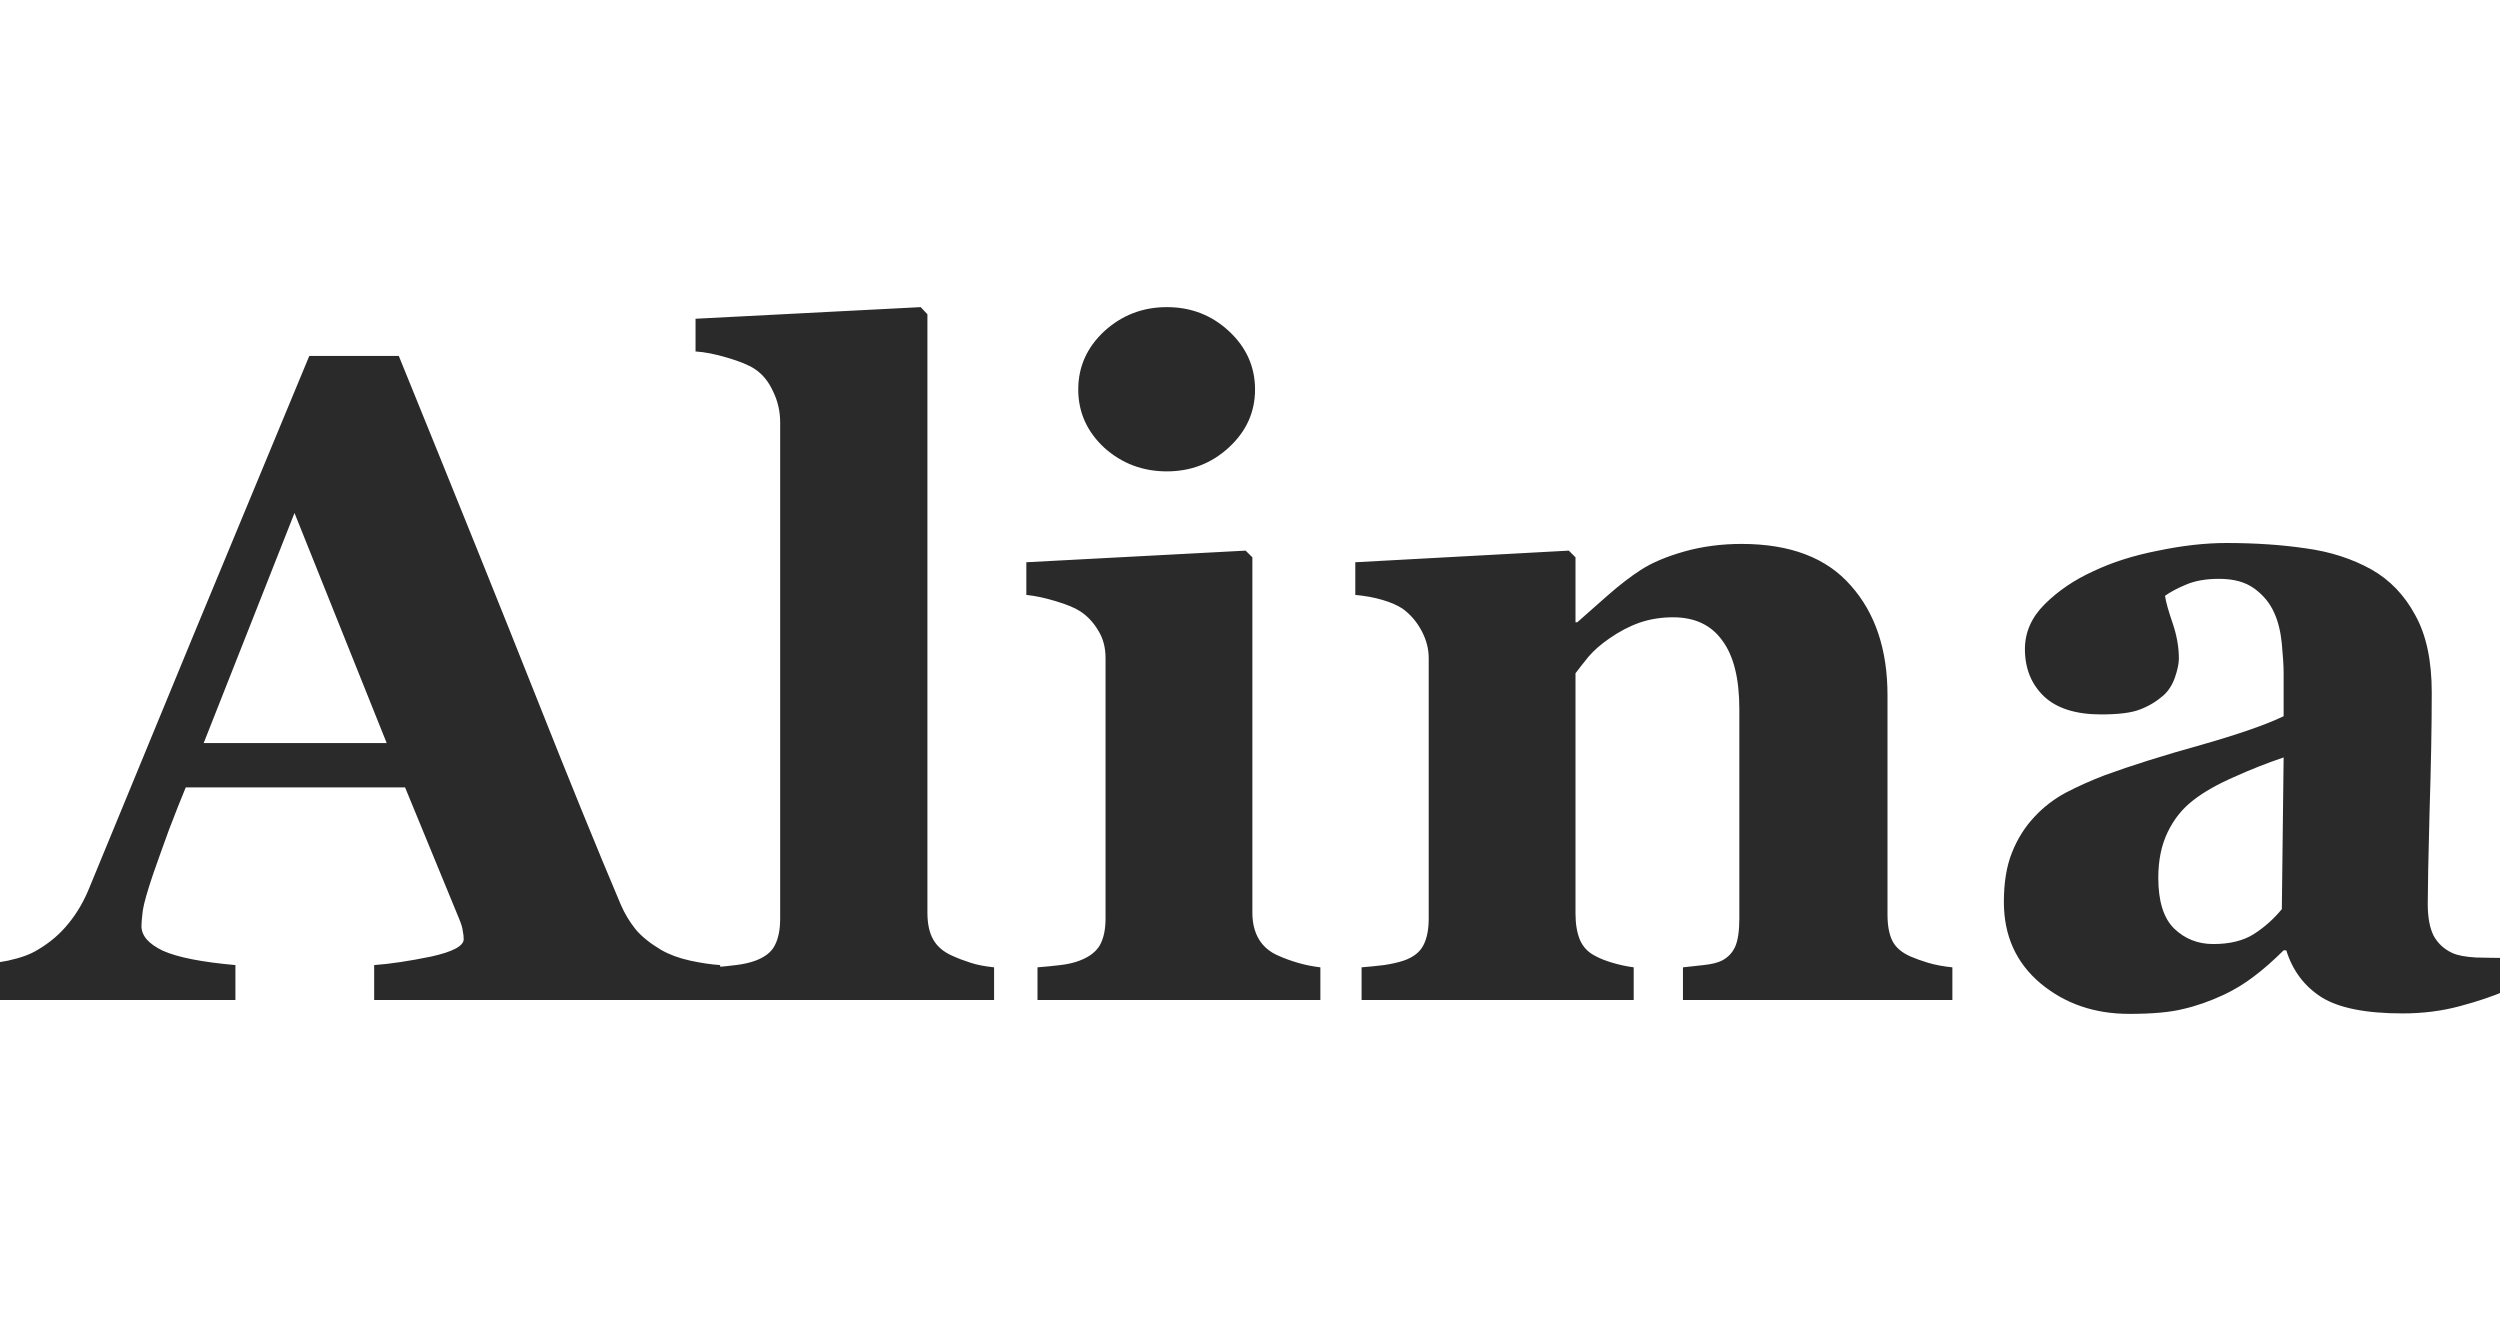 <?xml version="1.0" encoding="utf-8"?>
<svg width="60" height="32" viewBox="0 0 60 32" fill="none" xmlns="http://www.w3.org/2000/svg">
<g clip-path="url(#clip0)">
<path d="M17.284 24H8.98V23.162C9.367 23.134 9.822 23.065 10.345 22.958C10.867 22.843 11.129 22.704 11.129 22.539C11.129 22.482 11.122 22.417 11.107 22.346C11.1 22.274 11.072 22.177 11.021 22.056L9.722 18.898H4.458C4.336 19.191 4.2 19.535 4.05 19.929C3.907 20.323 3.781 20.674 3.674 20.981C3.538 21.383 3.455 21.672 3.427 21.852C3.405 22.031 3.395 22.156 3.395 22.227C3.395 22.457 3.566 22.654 3.91 22.818C4.261 22.976 4.841 23.09 5.65 23.162V24H-0.602V23.162C-0.365 23.148 -0.1 23.112 0.193 23.055C0.494 22.99 0.73 22.904 0.902 22.797C1.196 22.625 1.443 22.414 1.644 22.163C1.851 21.912 2.023 21.615 2.159 21.271C2.99 19.259 3.821 17.243 4.651 15.224C5.489 13.204 6.413 10.977 7.423 8.542H9.571C10.975 11.994 12.074 14.722 12.869 16.727C13.664 18.733 14.341 20.394 14.899 21.712C14.992 21.927 15.111 22.124 15.254 22.303C15.397 22.475 15.601 22.639 15.866 22.797C16.067 22.912 16.299 22.997 16.564 23.055C16.829 23.112 17.069 23.148 17.284 23.162V24ZM9.281 17.834L7.068 12.312L4.888 17.834H9.281ZM23.858 24H17.123V23.216C17.309 23.201 17.488 23.184 17.66 23.162C17.839 23.141 17.997 23.105 18.133 23.055C18.362 22.969 18.516 22.847 18.595 22.689C18.681 22.525 18.724 22.31 18.724 22.045V10.143C18.724 9.87 18.666 9.62 18.552 9.391C18.444 9.154 18.297 8.975 18.111 8.854C17.968 8.76 17.75 8.671 17.456 8.585C17.17 8.499 16.915 8.449 16.693 8.435V7.65L22.097 7.371L22.258 7.543V21.905C22.258 22.17 22.304 22.385 22.398 22.55C22.491 22.715 22.641 22.843 22.849 22.936C22.992 23.001 23.142 23.058 23.3 23.108C23.457 23.159 23.644 23.194 23.858 23.216V24ZM31.689 24H24.9V23.216C25.087 23.201 25.269 23.184 25.448 23.162C25.627 23.141 25.781 23.105 25.91 23.055C26.139 22.969 26.3 22.847 26.394 22.689C26.487 22.525 26.533 22.31 26.533 22.045V15.793C26.533 15.542 26.476 15.324 26.361 15.138C26.247 14.944 26.104 14.79 25.932 14.676C25.803 14.59 25.606 14.508 25.341 14.429C25.083 14.35 24.847 14.3 24.632 14.278V13.494L29.895 13.215L30.057 13.376V21.905C30.057 22.156 30.11 22.371 30.218 22.55C30.325 22.722 30.479 22.851 30.68 22.936C30.823 23.001 30.98 23.058 31.152 23.108C31.324 23.159 31.503 23.194 31.689 23.216V24ZM30.121 9.348C30.121 9.892 29.91 10.357 29.487 10.744C29.072 11.124 28.578 11.313 28.005 11.313C27.425 11.313 26.924 11.124 26.501 10.744C26.086 10.357 25.878 9.892 25.878 9.348C25.878 8.803 26.086 8.338 26.501 7.951C26.924 7.564 27.425 7.371 28.005 7.371C28.585 7.371 29.083 7.564 29.498 7.951C29.913 8.338 30.121 8.803 30.121 9.348ZM46.857 24H40.391V23.216C40.527 23.201 40.691 23.184 40.885 23.162C41.078 23.141 41.225 23.105 41.325 23.055C41.476 22.976 41.583 22.861 41.648 22.711C41.712 22.561 41.744 22.338 41.744 22.045V17.018C41.744 16.287 41.608 15.739 41.336 15.374C41.071 15.002 40.677 14.815 40.154 14.815C39.868 14.815 39.599 14.858 39.349 14.944C39.105 15.03 38.865 15.156 38.629 15.32C38.421 15.463 38.253 15.61 38.124 15.761C38.002 15.911 37.898 16.044 37.812 16.158V21.927C37.812 22.177 37.848 22.389 37.92 22.561C37.992 22.725 38.11 22.851 38.274 22.936C38.389 23.001 38.532 23.058 38.704 23.108C38.876 23.159 39.044 23.194 39.209 23.216V24H32.678V23.216C32.857 23.201 33.036 23.184 33.215 23.162C33.401 23.134 33.559 23.098 33.688 23.055C33.917 22.976 34.074 22.854 34.16 22.689C34.246 22.525 34.289 22.31 34.289 22.045V15.793C34.289 15.571 34.232 15.352 34.117 15.138C34.003 14.923 33.852 14.747 33.666 14.611C33.537 14.525 33.372 14.454 33.172 14.396C32.978 14.339 32.764 14.3 32.527 14.278V13.494L37.651 13.215L37.812 13.376V14.934H37.855C38.056 14.755 38.3 14.54 38.586 14.289C38.872 14.038 39.137 13.834 39.381 13.677C39.646 13.505 39.993 13.358 40.423 13.236C40.852 13.115 41.311 13.054 41.798 13.054C42.965 13.054 43.839 13.387 44.419 14.053C45.006 14.712 45.3 15.589 45.3 16.685V21.948C45.3 22.213 45.339 22.424 45.418 22.582C45.497 22.74 45.644 22.865 45.858 22.958C45.973 23.008 46.113 23.058 46.277 23.108C46.449 23.159 46.643 23.194 46.857 23.216V24ZM60.145 23.774C59.83 23.91 59.458 24.036 59.028 24.15C58.599 24.265 58.144 24.322 57.664 24.322C56.783 24.322 56.135 24.193 55.72 23.936C55.304 23.671 55.022 23.295 54.871 22.808H54.807C54.563 23.051 54.327 23.259 54.098 23.431C53.876 23.602 53.636 23.749 53.378 23.871C53.041 24.029 52.715 24.143 52.4 24.215C52.092 24.294 51.659 24.333 51.101 24.333C50.27 24.333 49.561 24.09 48.974 23.602C48.386 23.108 48.093 22.457 48.093 21.648C48.093 21.182 48.157 20.788 48.286 20.466C48.415 20.136 48.598 19.846 48.834 19.596C49.049 19.366 49.296 19.177 49.575 19.026C49.862 18.876 50.173 18.736 50.51 18.607C51.154 18.371 51.928 18.128 52.83 17.877C53.732 17.619 54.391 17.39 54.807 17.189V16.158C54.807 15.979 54.792 15.743 54.764 15.449C54.735 15.156 54.674 14.909 54.581 14.708C54.481 14.479 54.323 14.286 54.108 14.128C53.894 13.97 53.611 13.892 53.26 13.892C52.945 13.892 52.68 13.938 52.465 14.031C52.257 14.117 52.089 14.207 51.96 14.3C51.981 14.443 52.042 14.662 52.143 14.955C52.243 15.249 52.293 15.532 52.293 15.804C52.293 15.925 52.261 16.079 52.196 16.266C52.132 16.445 52.039 16.588 51.917 16.695C51.752 16.838 51.566 16.95 51.358 17.028C51.158 17.107 50.846 17.146 50.424 17.146C49.822 17.146 49.367 17.003 49.06 16.717C48.752 16.423 48.598 16.044 48.598 15.578C48.598 15.177 48.755 14.819 49.07 14.504C49.393 14.182 49.783 13.917 50.241 13.709C50.692 13.494 51.212 13.329 51.799 13.215C52.386 13.093 52.93 13.032 53.432 13.032C54.126 13.032 54.764 13.075 55.344 13.161C55.924 13.24 56.447 13.408 56.912 13.666C57.356 13.917 57.707 14.282 57.965 14.762C58.23 15.234 58.362 15.854 58.362 16.62C58.362 17.429 58.344 18.389 58.309 19.499C58.28 20.609 58.266 21.34 58.266 21.69C58.266 22.013 58.312 22.267 58.405 22.453C58.505 22.639 58.656 22.779 58.856 22.872C58.978 22.929 59.168 22.965 59.426 22.98C59.691 22.987 59.931 22.99 60.145 22.99V23.774ZM54.807 18.178C54.406 18.314 54.008 18.471 53.614 18.65C53.22 18.822 52.898 19.005 52.648 19.198C52.383 19.399 52.175 19.657 52.024 19.972C51.874 20.28 51.799 20.645 51.799 21.067C51.799 21.626 51.924 22.031 52.175 22.281C52.433 22.532 52.748 22.657 53.12 22.657C53.514 22.657 53.836 22.578 54.087 22.421C54.345 22.256 54.57 22.056 54.764 21.819L54.807 18.178Z" fill="#2A2A2A"/>
</g>
<defs>
<clipPath id="clip0">
<rect width="60" height="32" fill="white"/>
</clipPath>
</defs>
</svg>
